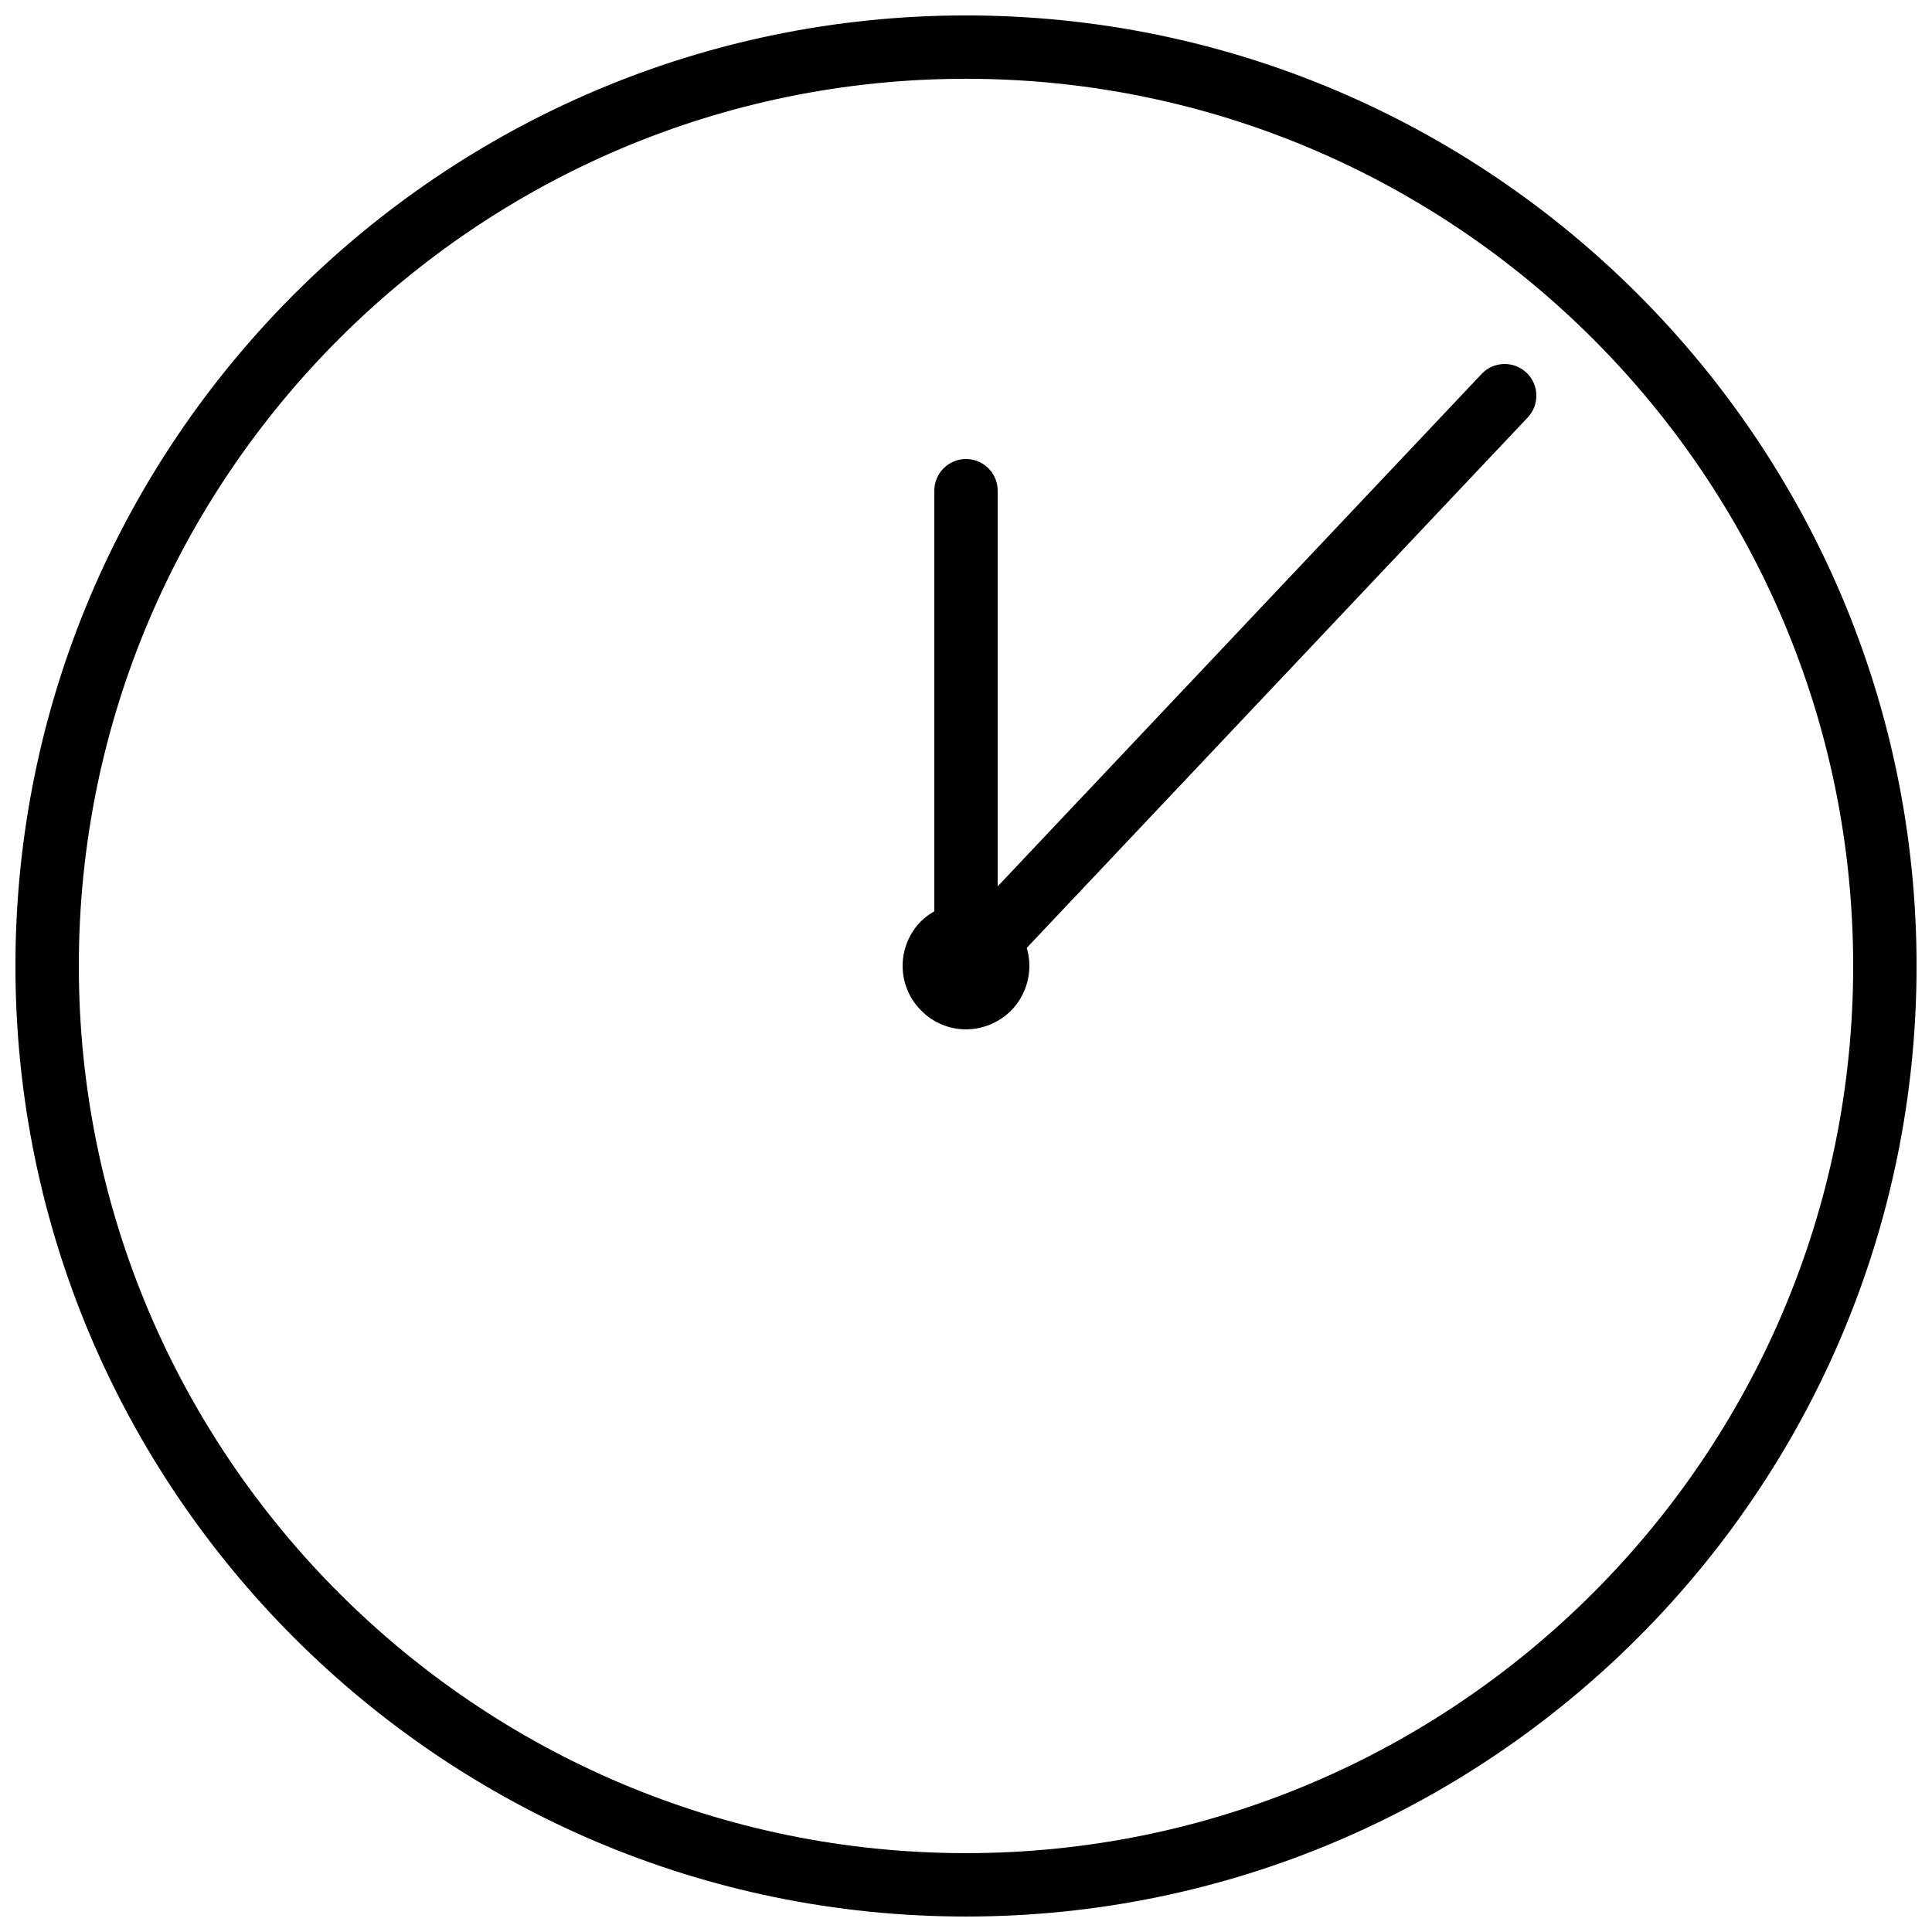 <?xml version="1.0" encoding="UTF-8"?>
<!-- The Best Svg Icon site in the world: iconSvg.co, Visit us! https://iconsvg.co -->
<svg width="800px" height="800px" version="1.1" viewBox="144 144 512 512" xmlns="http://www.w3.org/2000/svg">
 <defs>
  <clipPath id="a">
   <path d="m148.09 148.09h503.81v503.81h-503.81z"/>
  </clipPath>
 </defs>
 <g clip-path="url(#a)">
  <path d="m400 651.9c-138.9 0-251.91-113-251.91-251.9 0-138.9 113-251.91 251.91-251.91 138.9 0 251.91 113 251.91 251.91-0.004 138.9-113.01 251.9-251.91 251.9zm0-487.02c-129.64 0-235.11 105.47-235.11 235.11 0 129.64 105.47 235.11 235.11 235.11 129.64 0 235.11-105.47 235.11-235.11 0.004-129.64-105.47-235.11-235.11-235.11z"/>
 </g>
 <path d="m400 416.79c-4.367 0-8.734-1.762-11.84-4.953-3.191-3.109-4.957-7.477-4.957-11.84 0-4.449 1.762-8.734 4.871-11.84 6.297-6.297 17.551-6.297 23.762-0.082 3.191 3.188 4.957 7.469 4.957 11.922 0 4.367-1.762 8.734-4.871 11.84-3.191 3.188-7.559 4.953-11.922 4.953z"/>
 <path d="m400 408.39c-1.051 0-2.098-0.191-3.106-0.598-3.195-1.273-5.293-4.356-5.293-7.797v-125.95c0-4.637 3.762-8.398 8.398-8.398s8.398 3.762 8.398 8.398v104.84l128.25-135.79c3.184-3.375 8.496-3.519 11.875-0.344 3.367 3.184 3.527 8.496 0.344 11.875l-142.75 151.14c-1.637 1.707-3.852 2.621-6.117 2.621z"/>
</svg>
